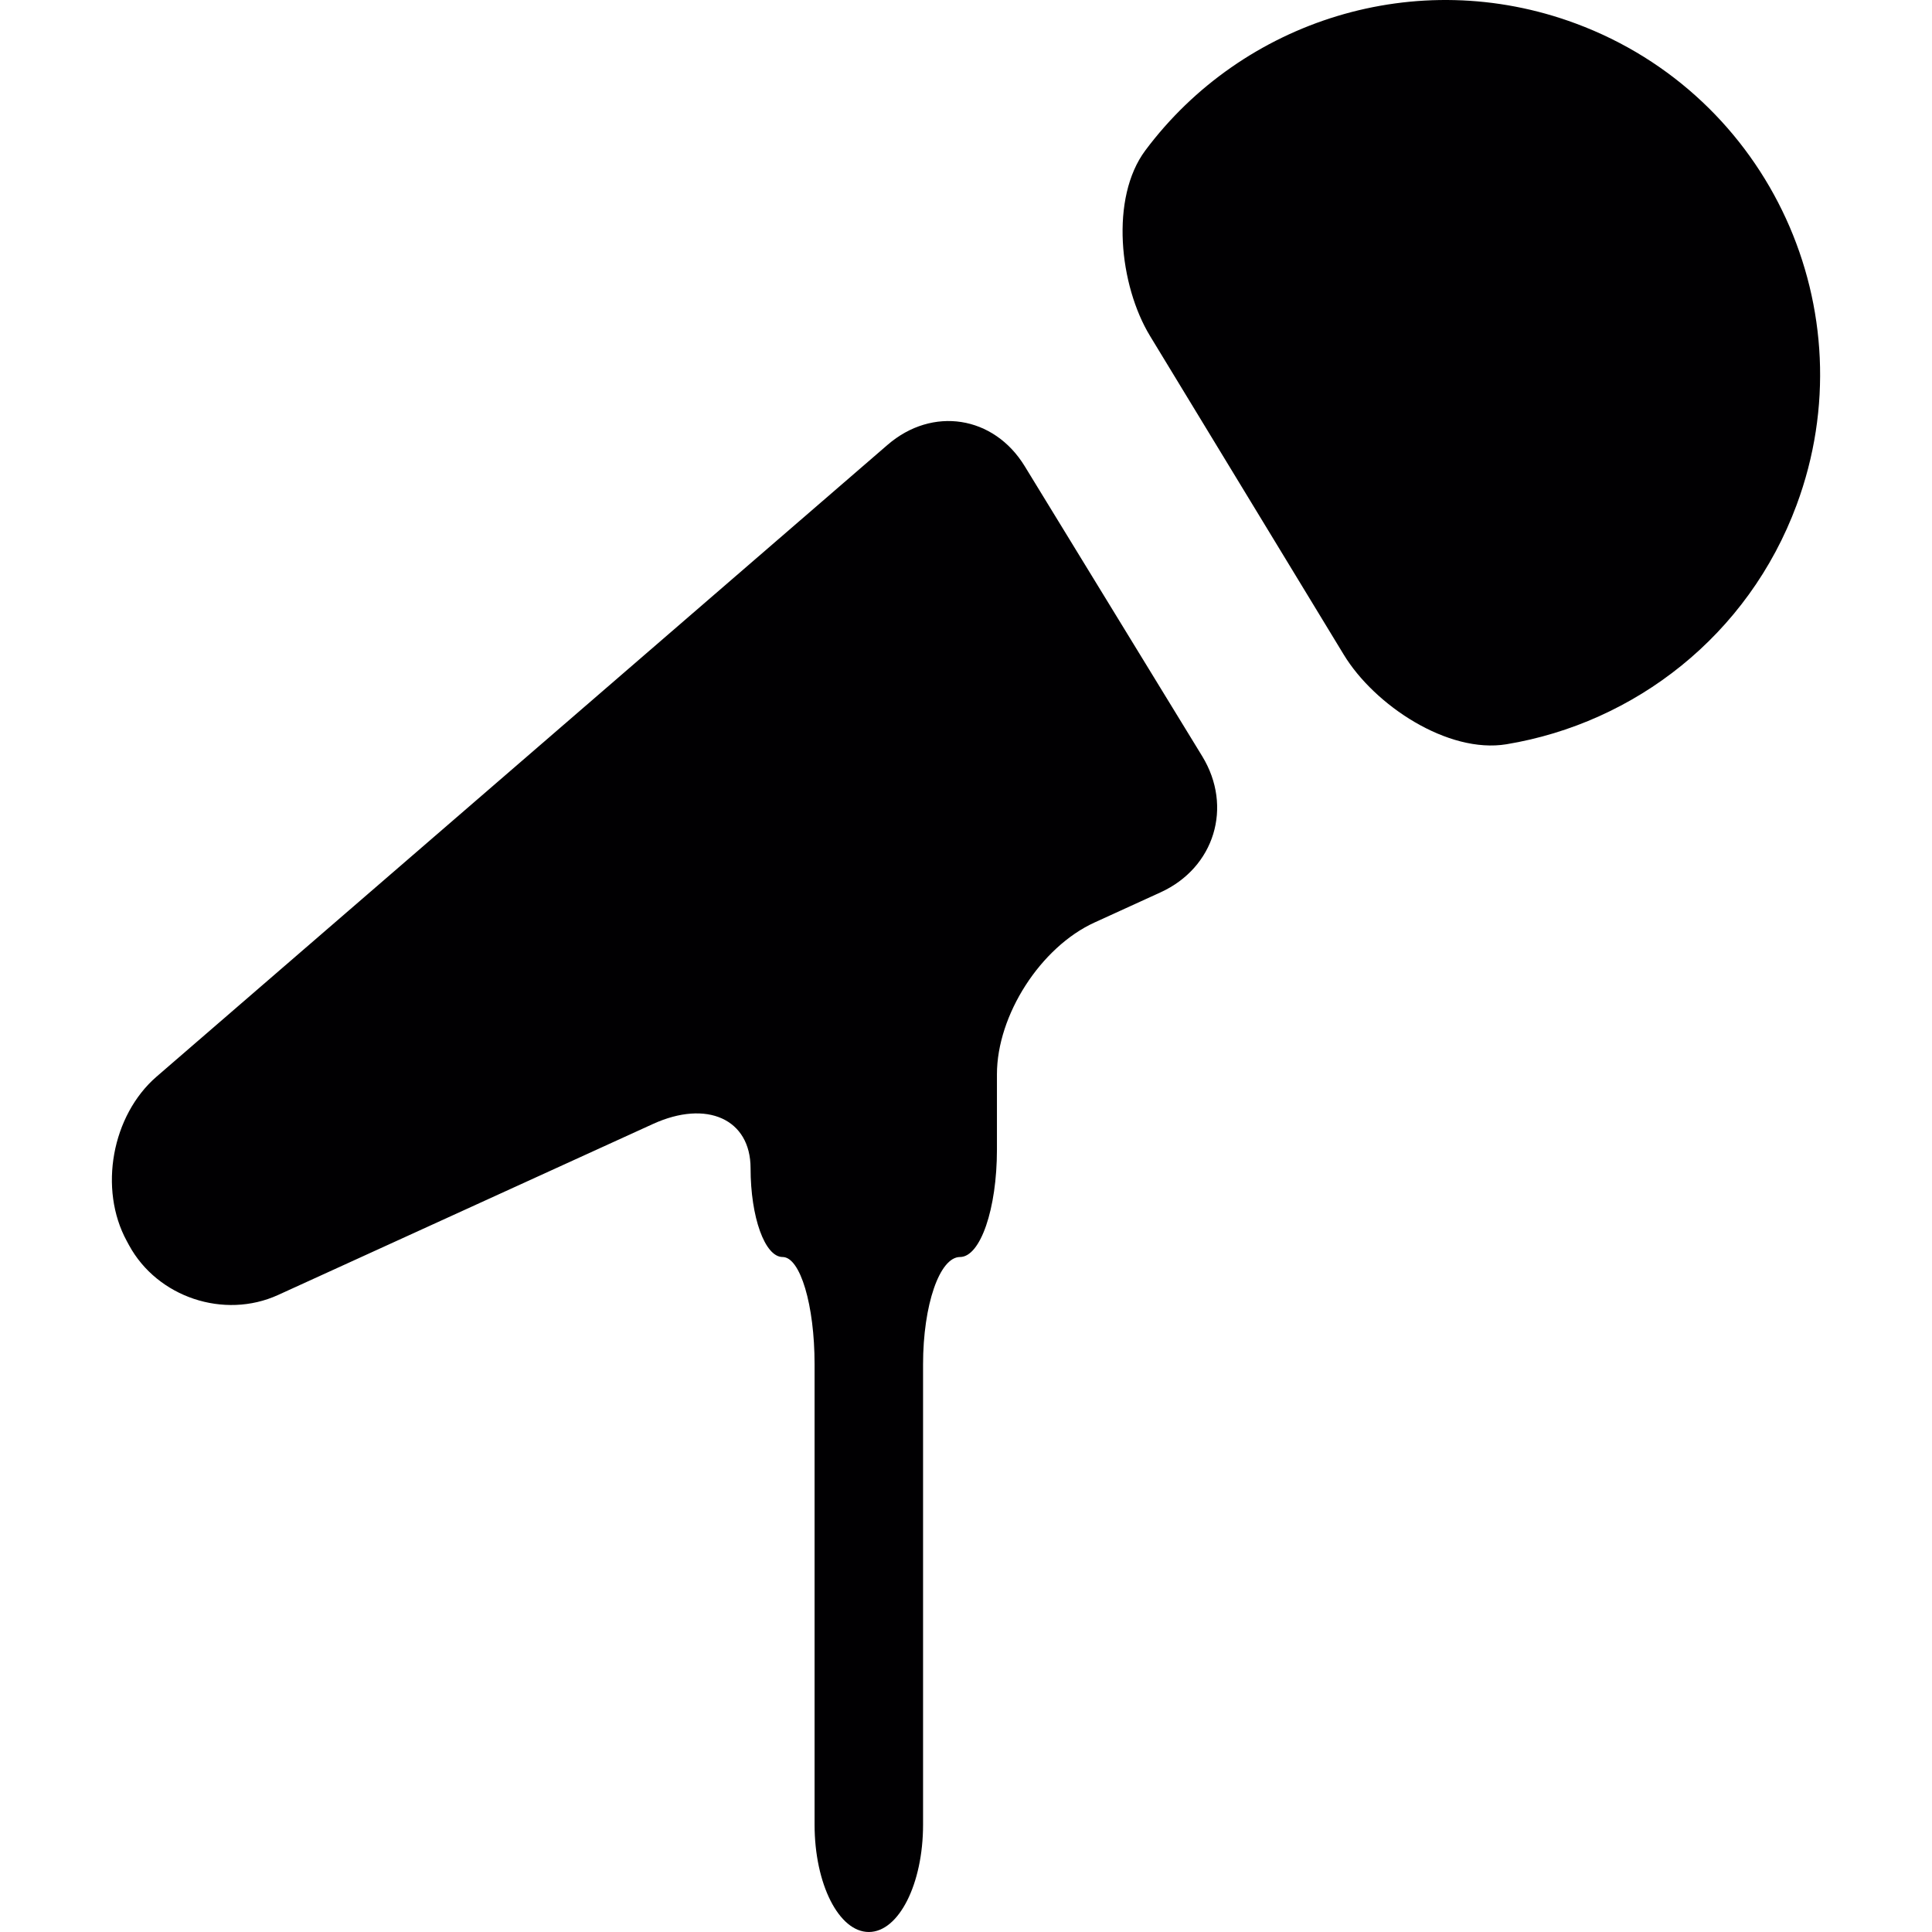 <?xml version="1.0" encoding="iso-8859-1"?>
<!-- Generator: Adobe Illustrator 18.1.1, SVG Export Plug-In . SVG Version: 6.00 Build 0)  -->
<svg version="1.1" id="Capa_1" xmlns="http://www.w3.org/2000/svg" xmlns:xlink="http://www.w3.org/1999/xlink" x="0px" y="0px"
	 viewBox="0 0 293.721 293.721" style="enable-background:new 0 0 293.721 293.721;" xml:space="preserve">
<g>
	<g>
		<path style="fill:#010002;" d="M174.13,22.861c-5.396,7.223-3.971,20.522,0.713,28.223l29.453,48.451
			c4.678,7.702,15.839,15.083,24.731,13.614c19.494-3.231,36.752-16.535,44.111-36.382c10.943-29.485-4.085-62.256-33.575-73.193
			C215.32-5.427,188.853,3.145,174.13,22.861z"/>
		<path style="fill:#010002;" d="M134.936,67.63L23.81,163.673c-6.815,5.896-8.849,17.095-4.536,25.003l0.348,0.642
			c4.308,7.914,14.446,11.297,22.648,7.56l56.996-25.999c8.202-3.742,14.843-0.734,14.843,6.723c0,7.457,2.176,13.5,4.868,13.5
			c2.687,0,4.863,7.305,4.863,16.317v69.984c0,9.013,3.693,16.317,8.246,16.317c4.553,0,8.246-7.305,8.246-16.317V207.42
			c0-9.013,2.513-16.317,5.619-16.317c3.1,0,5.613-7.31,5.613-16.317v-11.455c0-9.013,6.647-19.352,14.849-23.089l10.03-4.58
			c8.202-3.742,11.03-13.005,6.331-20.69l-26.983-44.089C151.09,63.187,141.751,61.74,134.936,67.63z"/>
	</g>
</g>
<g>
</g>
<g>
</g>
<g>
</g>
<g>
</g>
<g>
</g>
<g>
</g>
<g>
</g>
<g>
</g>
<g>
</g>
<g>
</g>
<g>
</g>
<g>
</g>
<g>
</g>
<g>
</g>
<g>
</g>
</svg>
